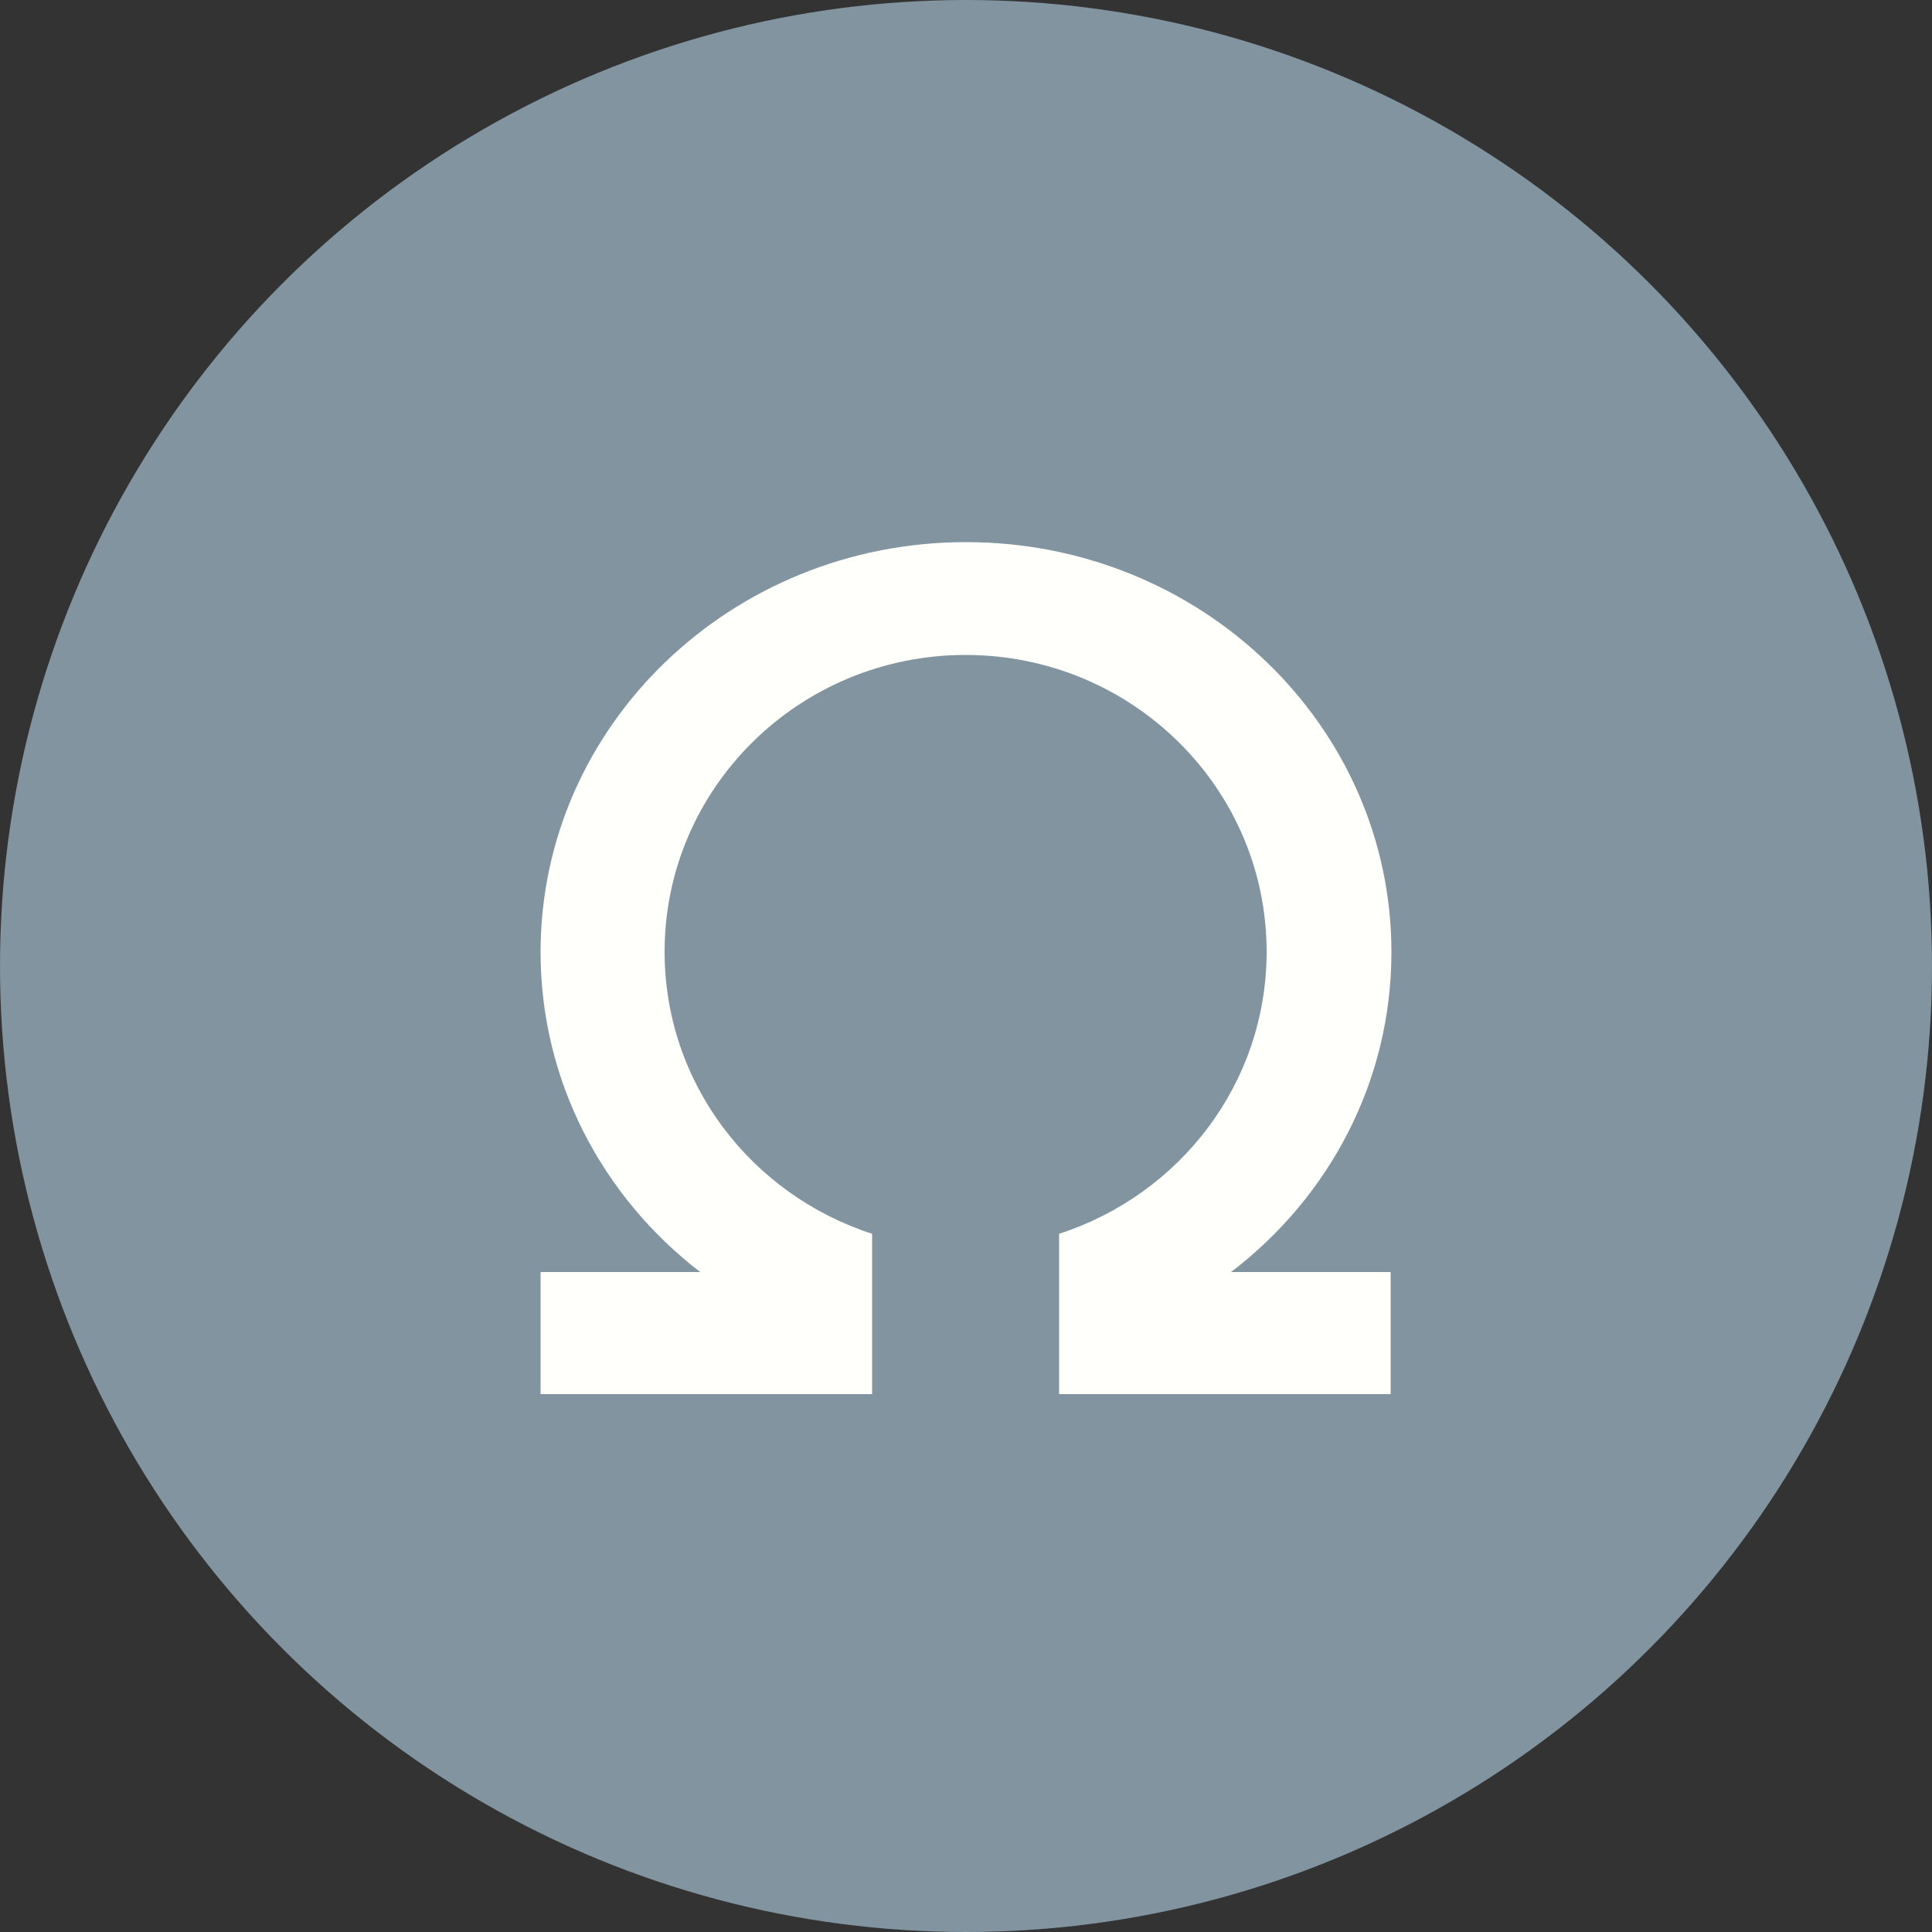 <?xml version="1.0" encoding="utf-8"?>
<!-- Generator: Adobe Illustrator 26.0.3, SVG Export Plug-In . SVG Version: 6.00 Build 0)  -->
<svg version="1.1" id="ohm" xmlns="http://www.w3.org/2000/svg" xmlns:xlink="http://www.w3.org/1999/xlink" x="0px" y="0px"
	 viewBox="0 0 500 500" style="enable-background:new 0 0 500 500;" xml:space="preserve">
<rect x="0" y="0" width="500" height="500" fill="#333333" stroke="none"/>
<style type="text/css">
	.st0{fill:#81949F;}
	.st1{fill:#FFFFFB;}
</style>
<circle class="st0" cx="250" cy="250" r="250"/>
<path class="st1" d="M360.1,246.4c0-58.6-49.3-106.1-110.1-106.1s-110.1,47.5-110.1,106.1c0,33.5,16.1,63.4,41.3,82.8h-41.3v31.6
	h85.8v-10.9v-30.6c-31.2-10.1-53.7-38.9-53.7-73c0-42.4,34.9-76.8,77.9-76.8s77.9,34.4,77.9,76.8c0,34.1-22.5,62.9-53.7,73v30.6
	v10.9h85.8v-31.6h-41.3C344,309.8,360.1,279.9,360.1,246.4z"/>
</svg>
